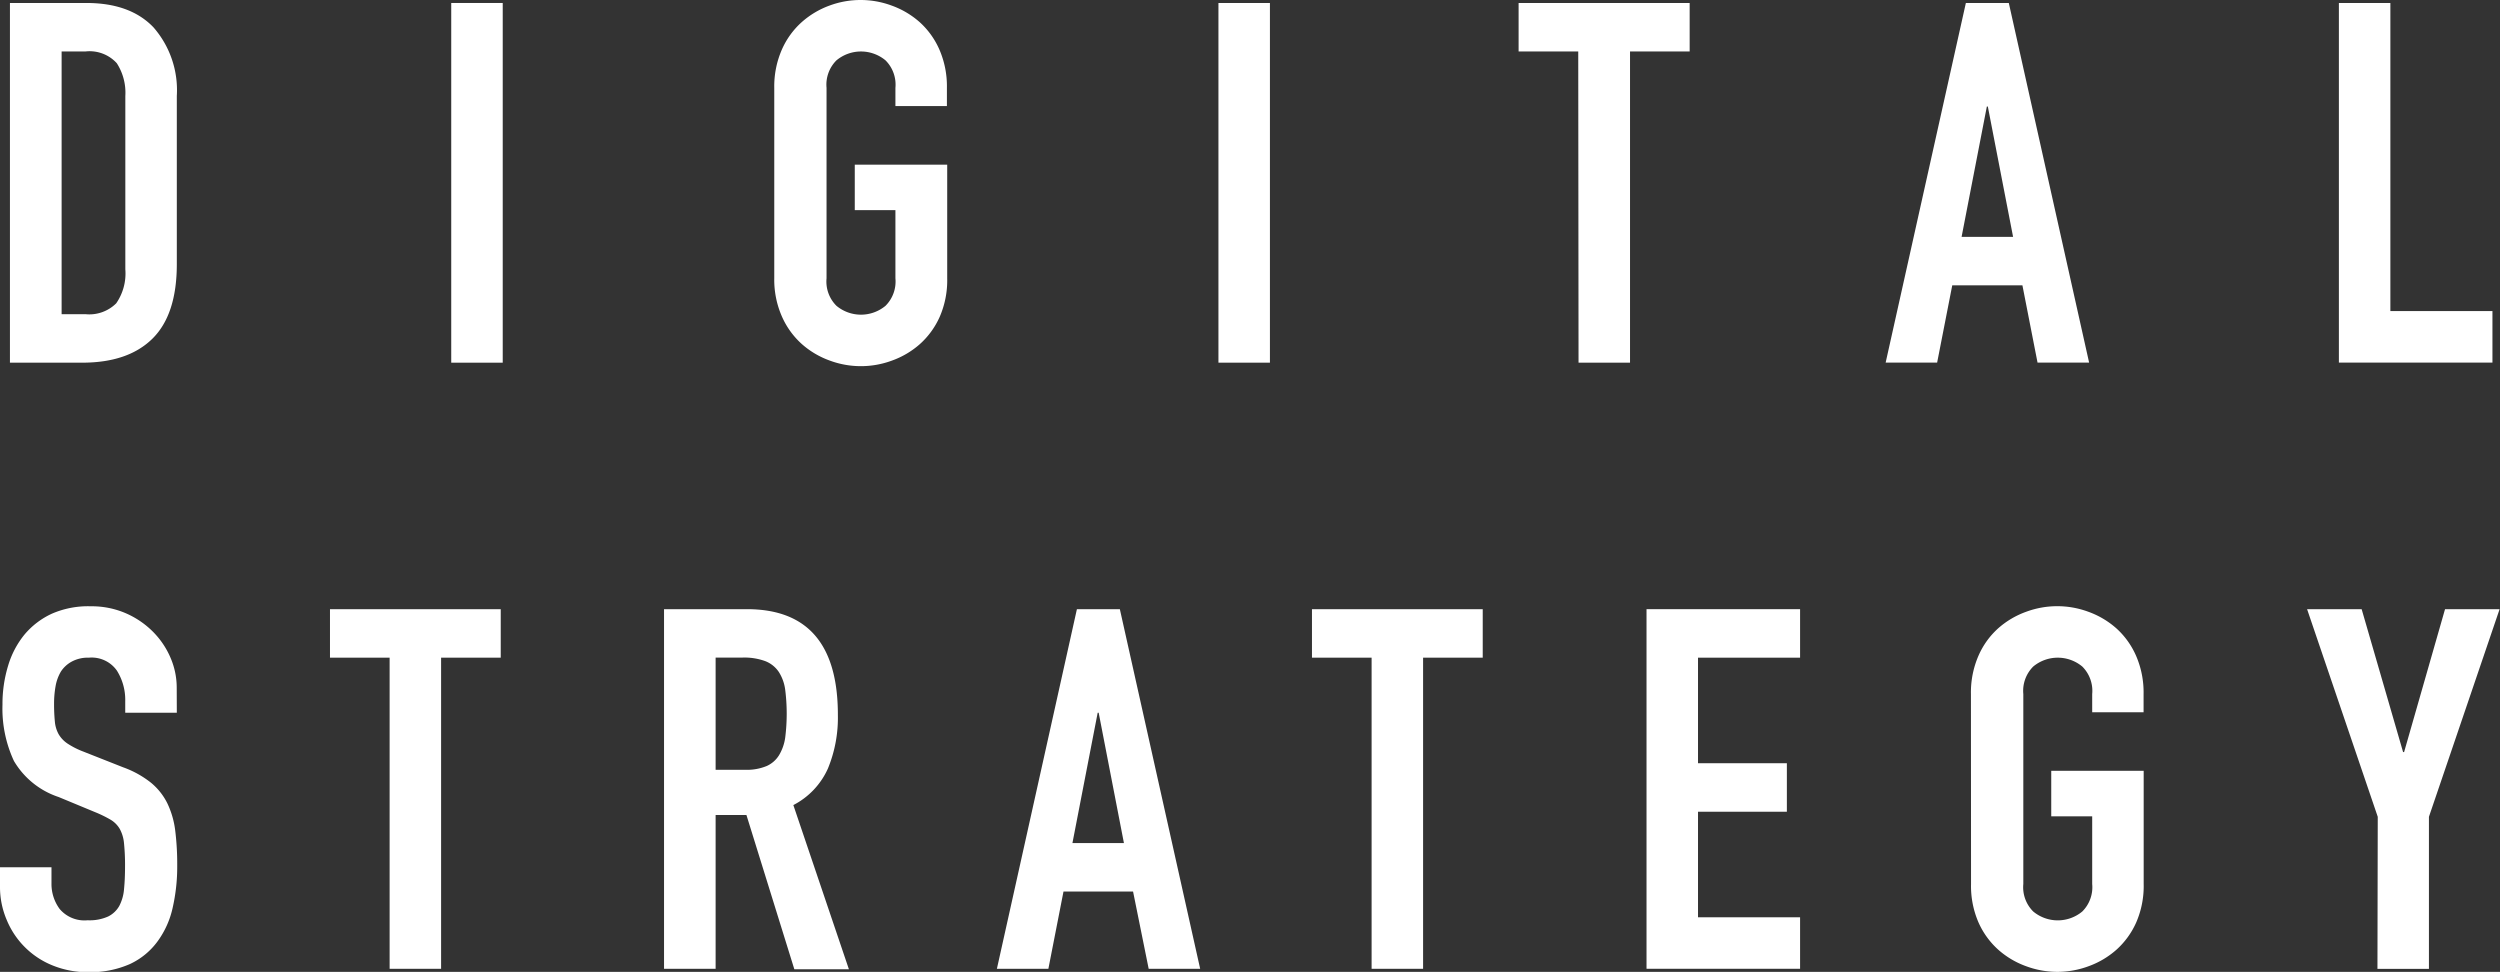<svg xmlns="http://www.w3.org/2000/svg" viewBox="0 0 251.53 97.78"><rect x="0" y="0" width="251.53" height="97.78" fill="#333333" stroke="none"/><defs><style>.cls-1{fill:#fff;}</style></defs><title>default-state-Asset 1</title><g id="Layer_2" data-name="Layer 2"><g id="Layer_1-2" data-name="Layer 1"><path class="cls-1" d="M1,.3H8.69q4.42,0,6.76,2.46a9.61,9.61,0,0,1,2.34,6.89V26.58q0,5.08-2.46,7.5T8.23,36.49H1ZM6.2,31.61H8.59a3.84,3.84,0,0,0,3.1-1.09,5.28,5.28,0,0,0,.92-3.43V9.66a5.48,5.48,0,0,0-.86-3.3A3.69,3.69,0,0,0,8.59,5.18H6.2Z"/><path class="cls-1" d="M45.4.3h5.18V36.49H45.4Z"/><path class="cls-1" d="M77.9,8.84A9.25,9.25,0,0,1,78.66,5a8.05,8.05,0,0,1,2-2.77A8.65,8.65,0,0,1,83.46.56a9,9,0,0,1,6.25,0,8.66,8.66,0,0,1,2.8,1.65,8.07,8.07,0,0,1,2,2.77,9.25,9.25,0,0,1,.76,3.86v1.83H90.09V8.84a3.45,3.45,0,0,0-1-2.77,3.86,3.86,0,0,0-4.93,0,3.45,3.45,0,0,0-1,2.77V28a3.44,3.44,0,0,0,1,2.77,3.86,3.86,0,0,0,4.93,0,3.45,3.45,0,0,0,1-2.77V21.14H86V16.57h9.3V28a9.19,9.19,0,0,1-.76,3.89,8.11,8.11,0,0,1-2,2.74,8.62,8.62,0,0,1-2.8,1.65,9,9,0,0,1-6.25,0,8.61,8.61,0,0,1-2.8-1.65,8.09,8.09,0,0,1-2-2.74A9.19,9.19,0,0,1,77.9,28Z"/><path class="cls-1" d="M122.59.3h5.18V36.49h-5.18Z"/><path class="cls-1" d="M158.79,5.18h-6V.3H170V5.18h-6V36.49h-5.18Z"/><path class="cls-1" d="M197.79.3h4.32l8.08,36.18H205l-1.52-7.77h-7.06l-1.52,7.77h-5.18ZM200,10.72h-.1l-2.54,13.11h5.18Z"/><path class="cls-1" d="M235.32.3h5.18v31h10.27v5.18H235.32Z"/><path class="cls-1" d="M17.79,71.71H12.6V70.54a5.54,5.54,0,0,0-.84-3.07,3.1,3.1,0,0,0-2.82-1.3,3.4,3.4,0,0,0-1.75.41,3,3,0,0,0-1.07,1,4.37,4.37,0,0,0-.53,1.47,9.82,9.82,0,0,0-.15,1.75,17.71,17.71,0,0,0,.08,1.8,3.19,3.19,0,0,0,.38,1.27,2.91,2.91,0,0,0,.89.94,8.06,8.06,0,0,0,1.6.81l4,1.58a9.84,9.84,0,0,1,2.8,1.55,6.3,6.3,0,0,1,1.65,2.08,8.85,8.85,0,0,1,.79,2.74,27.53,27.53,0,0,1,.2,3.53,18.63,18.63,0,0,1-.46,4.24,9,9,0,0,1-1.5,3.35A7.2,7.2,0,0,1,13.06,97a9.86,9.86,0,0,1-4.22.81,9.24,9.24,0,0,1-3.51-.66A8.35,8.35,0,0,1,.69,92.59,8.43,8.43,0,0,1,0,89.19V87.26H5.18v1.63A4.23,4.23,0,0,0,6,91.45a3.27,3.27,0,0,0,2.82,1.14,4.55,4.55,0,0,0,2.06-.38A2.62,2.62,0,0,0,12,91.15a4.4,4.4,0,0,0,.48-1.7q.1-1,.1-2.24a22,22,0,0,0-.1-2.34,3.71,3.71,0,0,0-.43-1.47,2.64,2.64,0,0,0-.91-.92,12.35,12.35,0,0,0-1.55-.76L5.9,80.19a8.21,8.21,0,0,1-4.5-3.63A12.49,12.49,0,0,1,.25,70.89,13.14,13.14,0,0,1,.81,67a9,9,0,0,1,1.65-3.15,7.9,7.9,0,0,1,2.77-2.11A9.11,9.11,0,0,1,9.15,61a8.61,8.61,0,0,1,3.53.71,8.8,8.8,0,0,1,2.74,1.88,8.36,8.36,0,0,1,1.75,2.62,7.58,7.58,0,0,1,.61,3Z"/><path class="cls-1" d="M39.2,66.17h-6V61.29H50.38v4.88h-6V97.47H39.2Z"/><path class="cls-1" d="M66.81,61.29h8.34q9.15,0,9.15,10.62a13.43,13.43,0,0,1-1,5.41A7.65,7.65,0,0,1,79.82,81l5.59,16.52H79.92L75.1,82H72V97.47H66.81ZM72,77.45h2.95a5.22,5.22,0,0,0,2.19-.38A2.8,2.8,0,0,0,78.37,76,4.67,4.67,0,0,0,79,74.22a19.26,19.26,0,0,0,0-4.83,4.37,4.37,0,0,0-.64-1.78A2.9,2.9,0,0,0,77,66.52a6.13,6.13,0,0,0-2.29-.36H72Z"/><path class="cls-1" d="M108.35,61.29h4.32l8.08,36.18h-5.18L114,89.7H107l-1.52,7.77h-5.18Zm2.19,10.42h-.1l-2.54,13.11h5.18Z"/><path class="cls-1" d="M138,66.17h-6V61.29h17.18v4.88h-6V97.47H138Z"/><path class="cls-1" d="M165.66,61.29h15.45v4.88H170.84V76.79h8.94v4.88h-8.94V92.29h10.27v5.18H165.66Z"/><path class="cls-1" d="M198.3,69.83a9.25,9.25,0,0,1,.76-3.86,8,8,0,0,1,2-2.77,8.65,8.65,0,0,1,2.8-1.65,9,9,0,0,1,6.25,0,8.67,8.67,0,0,1,2.8,1.65,8.07,8.07,0,0,1,2,2.77,9.25,9.25,0,0,1,.76,3.86v1.83H210.5V69.83a3.45,3.45,0,0,0-1-2.77,3.86,3.86,0,0,0-4.93,0,3.45,3.45,0,0,0-1,2.77V88.94a3.44,3.44,0,0,0,1,2.77,3.86,3.86,0,0,0,4.93,0,3.45,3.45,0,0,0,1-2.77V82.13h-4.12V77.55h9.3V88.94a9.19,9.19,0,0,1-.76,3.89,8.11,8.11,0,0,1-2,2.74,8.63,8.63,0,0,1-2.8,1.65,9,9,0,0,1-6.25,0,8.61,8.61,0,0,1-2.8-1.65,8.08,8.08,0,0,1-2-2.74,9.19,9.19,0,0,1-.76-3.89Z"/><path class="cls-1" d="M239.23,82.18l-7.11-20.89h5.49l4.17,14.38h.1L246,61.29h5.49l-7.11,20.89v15.3h-5.18Z"/></g></g></svg>
